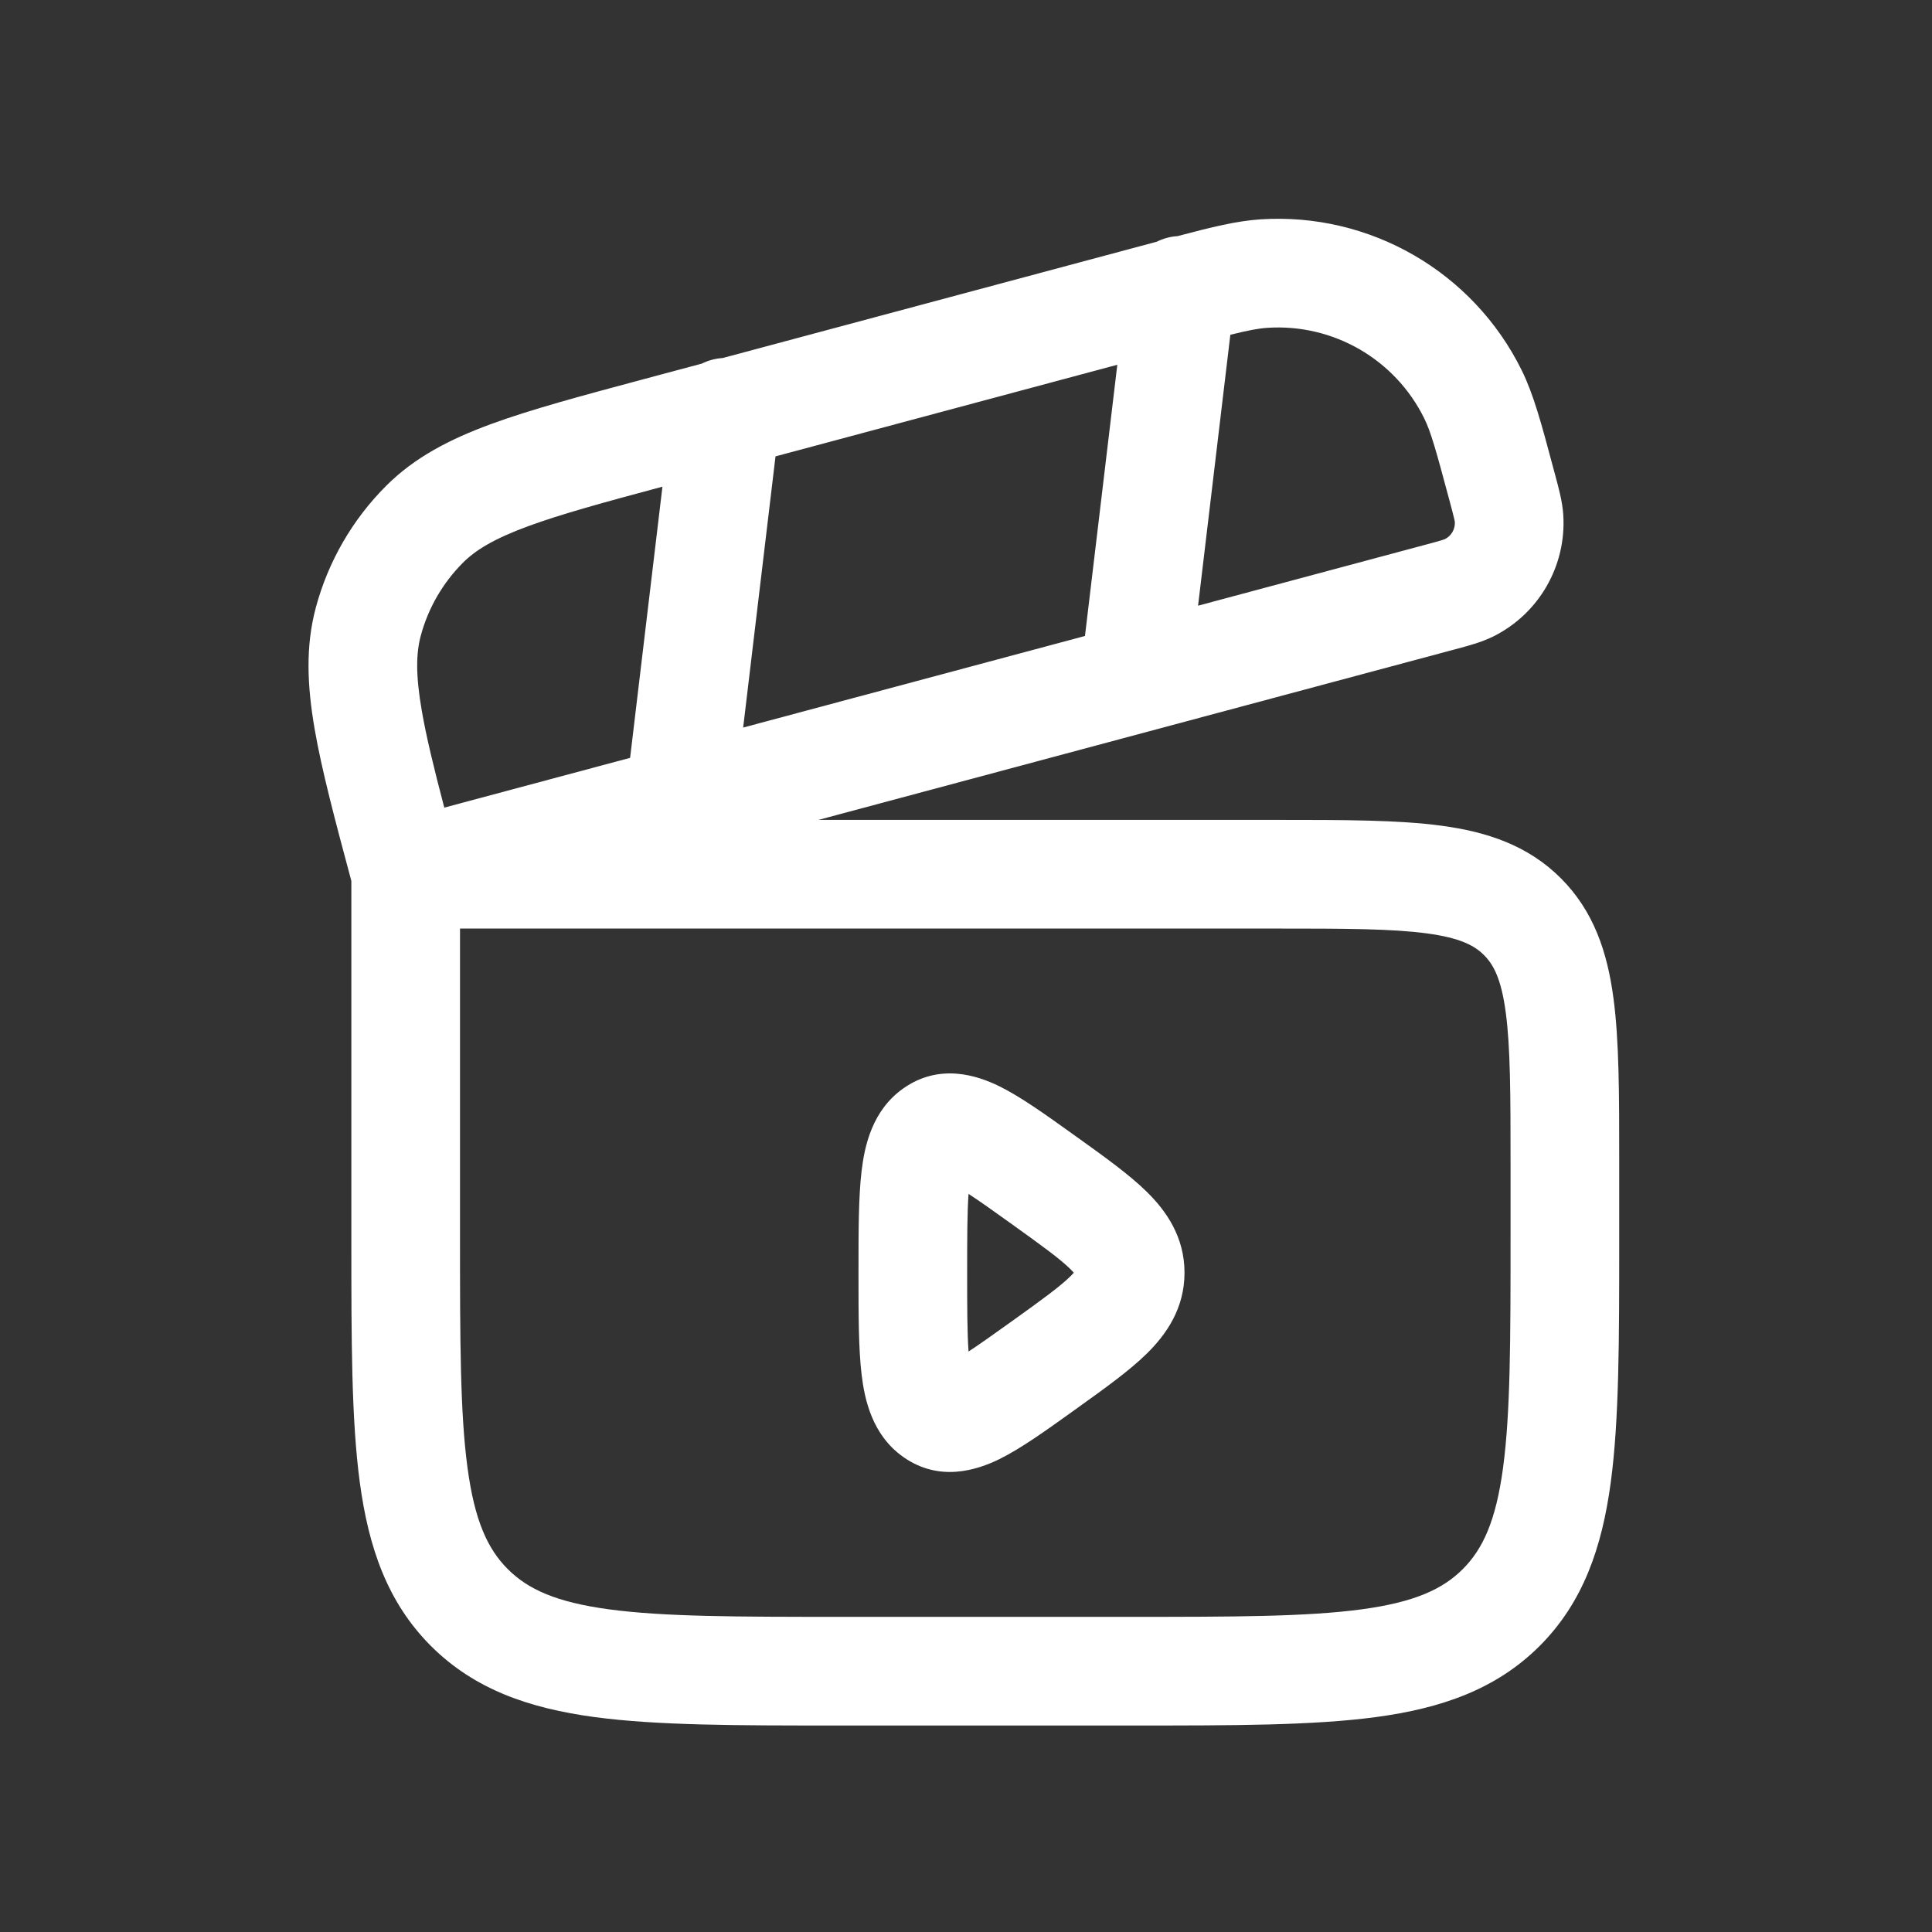 <svg width="50" height="50" viewBox="0 0 50 50" fill="none" xmlns="http://www.w3.org/2000/svg">
<rect x="0" y="0" width="50" height="50" fill="#333333" stroke="none"/>
<path fill-rule="evenodd" clip-rule="evenodd" d="M36.859 10.828C36.105 9.297 34.502 8.372 32.8 8.484C32.57 8.499 32.307 8.548 31.841 8.664L31.006 15.675L36.852 14.108C37.071 14.049 37.202 14.014 37.3 13.984C37.361 13.965 37.387 13.955 37.394 13.953C37.561 13.869 37.662 13.694 37.651 13.507C37.65 13.5 37.646 13.472 37.631 13.41C37.608 13.31 37.573 13.18 37.514 12.96C37.159 11.632 37.028 11.169 36.859 10.828ZM28.079 16.459L28.916 9.44L20.07 11.811L19.233 18.829L28.079 16.459ZM16.307 19.613L17.144 12.595C15.612 13.006 14.517 13.306 13.674 13.616C12.787 13.942 12.31 14.234 11.981 14.563C11.458 15.087 11.081 15.739 10.889 16.454C10.769 16.904 10.754 17.462 10.916 18.394C11.033 19.072 11.229 19.875 11.498 20.901L16.307 19.613ZM9.093 22.799C8.669 21.219 8.328 19.937 8.144 18.874C7.95 17.749 7.903 16.733 8.173 15.726C8.492 14.534 9.12 13.447 9.993 12.574C10.729 11.838 11.633 11.37 12.704 10.976C13.744 10.594 15.064 10.24 16.702 9.801L18.166 9.409C18.33 9.328 18.511 9.278 18.701 9.266L29.898 6.266C29.911 6.262 29.925 6.258 29.938 6.255C30.102 6.173 30.284 6.123 30.474 6.111C31.363 5.875 32.013 5.717 32.616 5.677C35.453 5.491 38.124 7.033 39.382 9.584C39.689 10.207 39.892 10.964 40.189 12.075C40.203 12.126 40.217 12.179 40.231 12.232C40.239 12.261 40.247 12.29 40.255 12.319C40.343 12.648 40.436 12.991 40.457 13.319C40.544 14.644 39.825 15.89 38.635 16.477C38.339 16.622 37.996 16.714 37.667 16.802C37.638 16.809 37.608 16.817 37.58 16.825L21.181 21.219H33.096C34.781 21.219 36.186 21.219 37.301 21.369C38.478 21.527 39.541 21.875 40.395 22.729C41.249 23.583 41.597 24.646 41.755 25.823C41.905 26.938 41.905 28.343 41.905 30.027V32.103C41.905 34.667 41.905 36.734 41.687 38.359C41.46 40.047 40.974 41.468 39.846 42.597C38.717 43.725 37.296 44.211 35.609 44.438C33.983 44.656 31.916 44.656 29.352 44.656H21.646C19.082 44.656 17.015 44.656 15.389 44.438C13.702 44.211 12.281 43.725 11.152 42.597C10.024 41.468 9.538 40.047 9.311 38.359C9.093 36.734 9.093 34.667 9.093 32.103V22.799ZM11.905 24.031V32C11.905 34.691 11.908 36.568 12.099 37.985C12.284 39.361 12.622 40.089 13.141 40.608C13.66 41.127 14.388 41.465 15.764 41.65C17.18 41.841 19.058 41.844 21.749 41.844H29.249C31.94 41.844 33.817 41.841 35.234 41.65C36.61 41.465 37.338 41.127 37.857 40.608C38.376 40.089 38.714 39.361 38.899 37.985C39.09 36.568 39.093 34.691 39.093 32V30.125C39.093 28.317 39.09 27.103 38.968 26.197C38.852 25.332 38.651 24.962 38.406 24.718C38.162 24.473 37.792 24.272 36.926 24.156C36.021 24.034 34.806 24.031 32.999 24.031H11.905ZM27.746 29.338C27.776 29.359 27.805 29.38 27.834 29.401C27.86 29.42 27.887 29.439 27.913 29.457C28.589 29.942 29.225 30.398 29.676 30.841C30.183 31.339 30.655 32.01 30.655 32.937C30.655 33.865 30.183 34.536 29.676 35.034C29.225 35.477 28.589 35.932 27.913 36.417L27.834 36.474C27.805 36.495 27.776 36.516 27.746 36.537C27.068 37.023 26.421 37.487 25.868 37.76C25.277 38.051 24.306 38.362 23.376 37.706C22.569 37.136 22.375 36.216 22.298 35.571C22.218 34.9 22.218 34.024 22.218 33.025V32.85C22.218 31.851 22.218 30.975 22.298 30.303C22.375 29.659 22.569 28.739 23.376 28.169C24.306 27.512 25.277 27.823 25.868 28.115C26.421 28.388 27.068 28.852 27.746 29.338ZM25.066 30.898C25.032 31.366 25.03 32.009 25.03 32.937C25.03 33.866 25.032 34.509 25.066 34.977C25.345 34.795 25.705 34.539 26.195 34.188C26.979 33.626 27.429 33.299 27.705 33.028C27.741 32.992 27.769 32.962 27.791 32.937C27.769 32.913 27.741 32.883 27.705 32.847C27.429 32.576 26.979 32.249 26.195 31.687C25.705 31.335 25.345 31.079 25.066 30.898Z" fill="white"/>
</svg>
